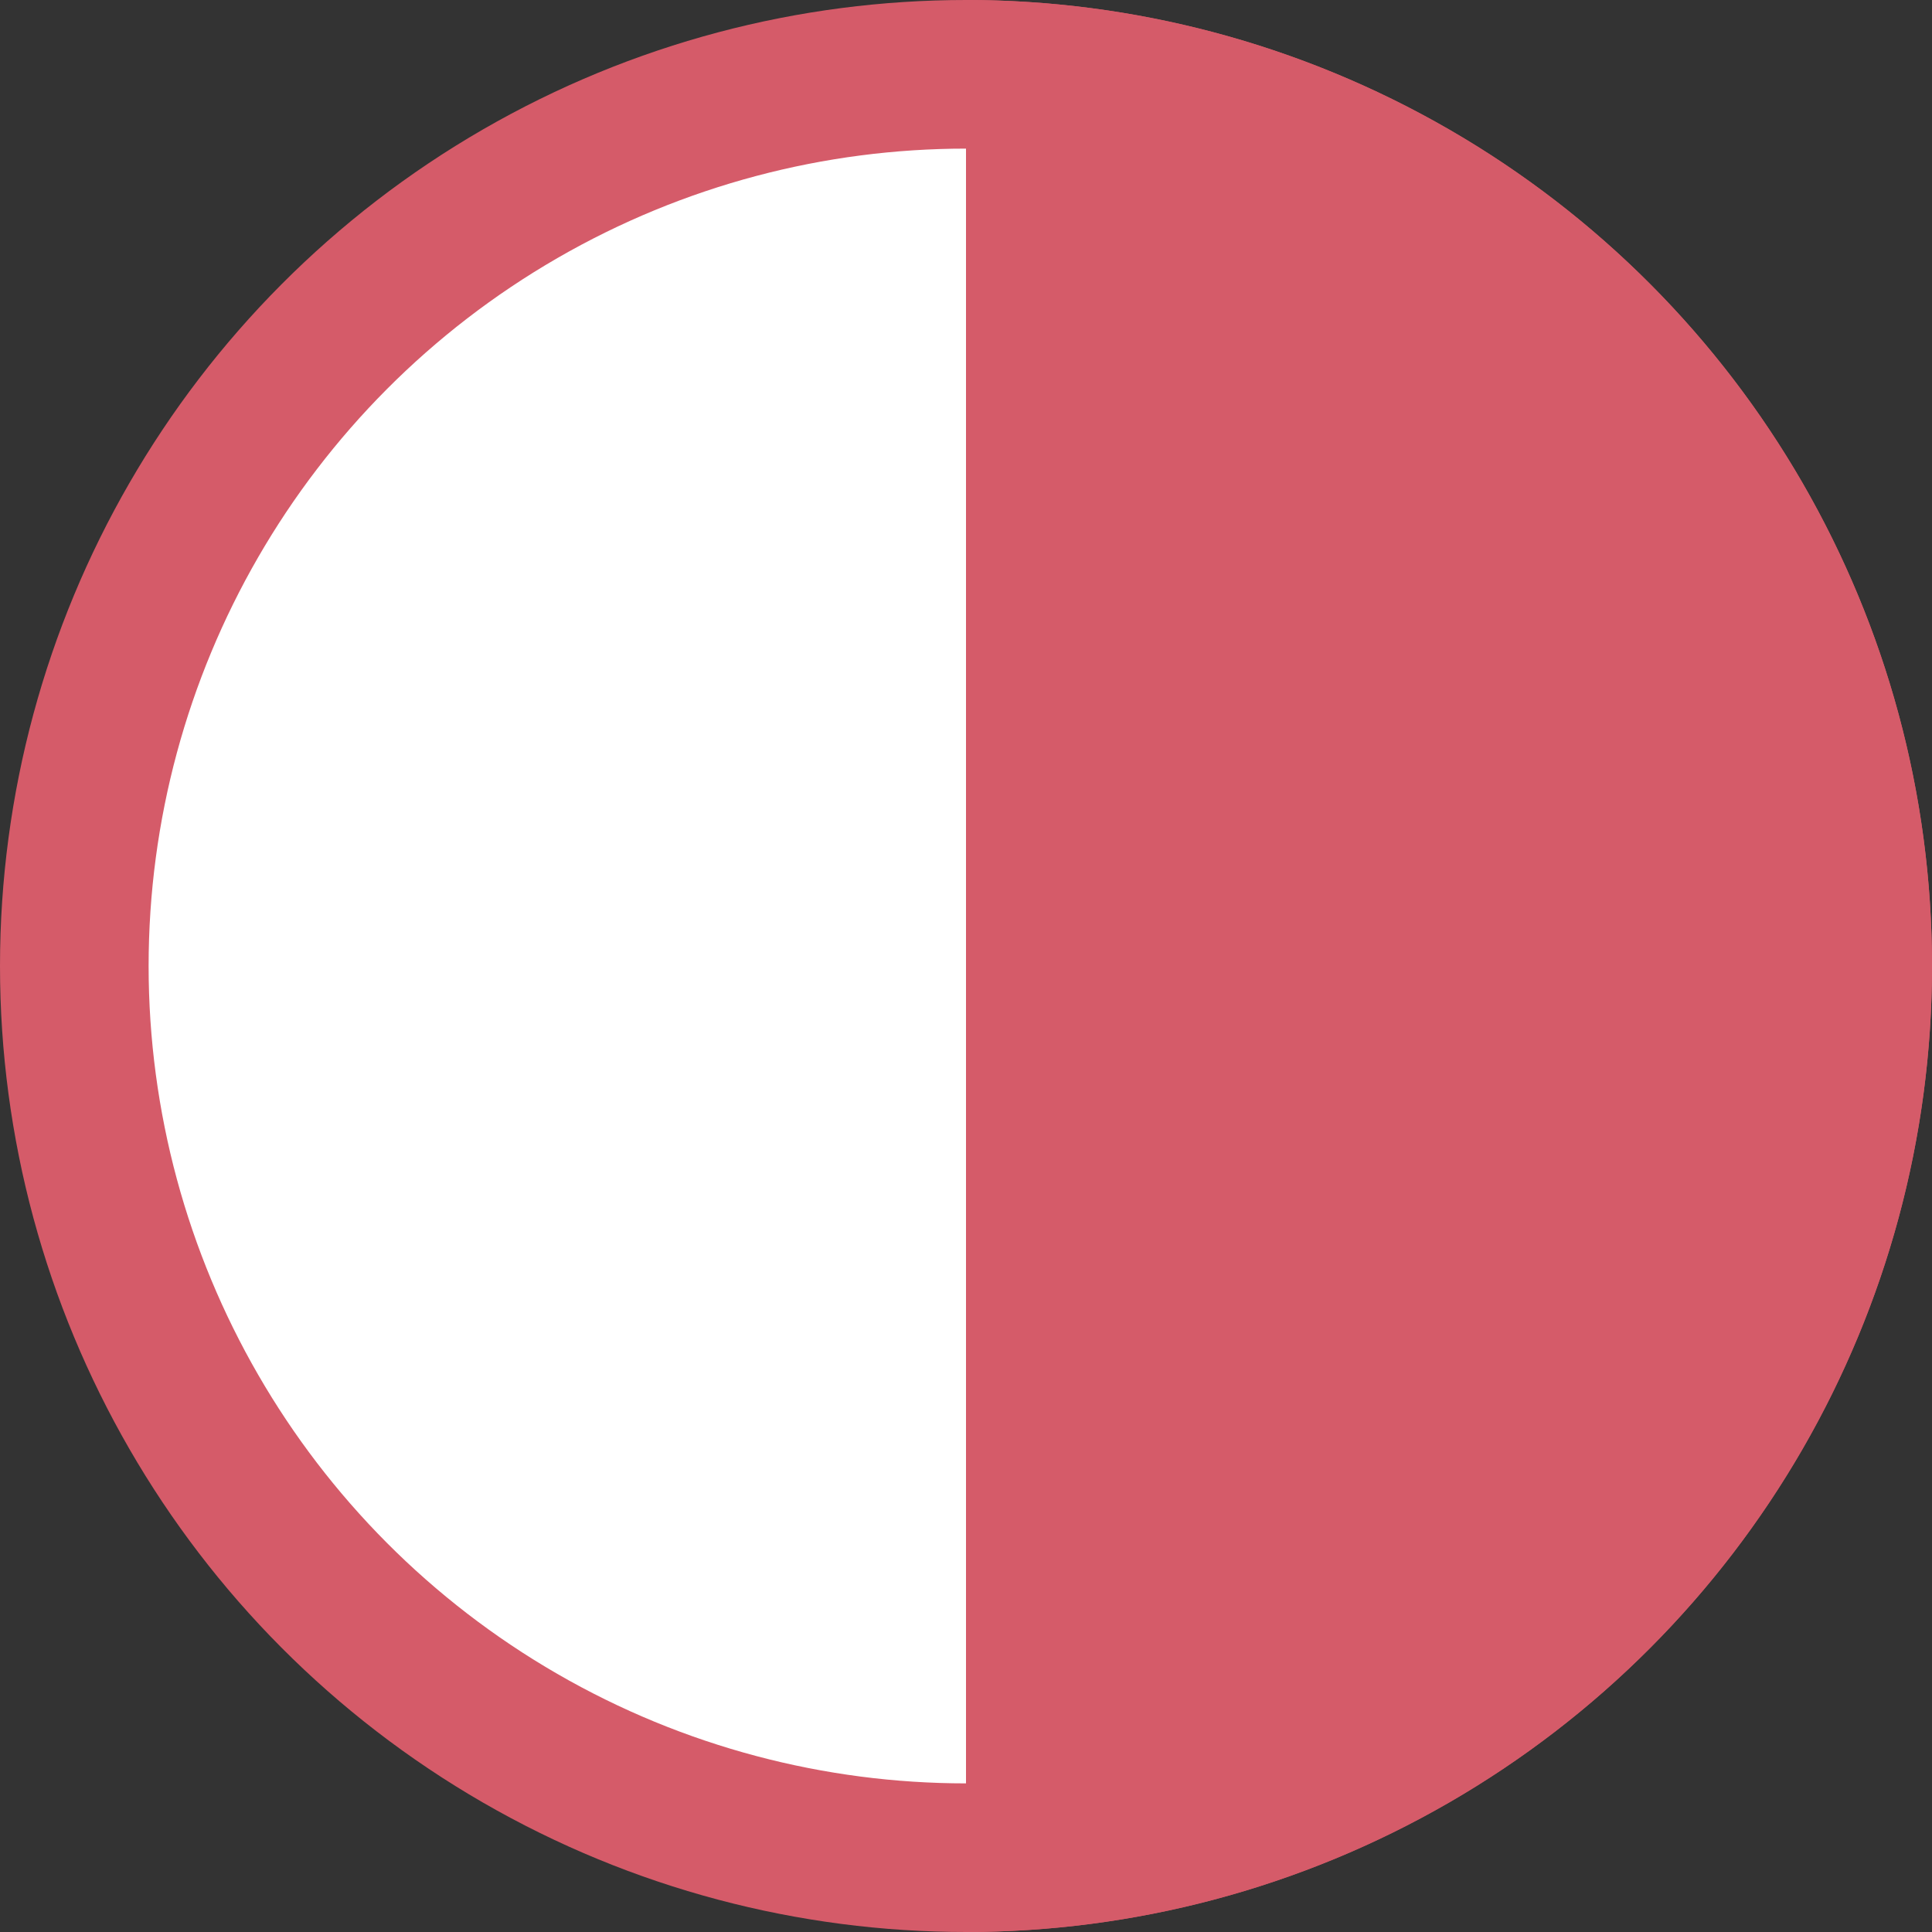 <svg width="13" height="13" viewBox="0 0 13 13" xmlns="http://www.w3.org/2000/svg">
	<rect x="0" y="0" width="13" height="13" fill="#333333" stroke="none"/>
	<title>Zunehmender Mond</title>
	<circle fill="#fff" stroke="#D55B69" cx="6.5" cy="6.5" r="6"/>
	<path transform="translate(6 0)" d="M7 6.5A6.5 6.5 0 0 1 .5 13V0A6.5 6.5 0 0 1 7 6.5z" fill="#D55B69"/>
</svg>